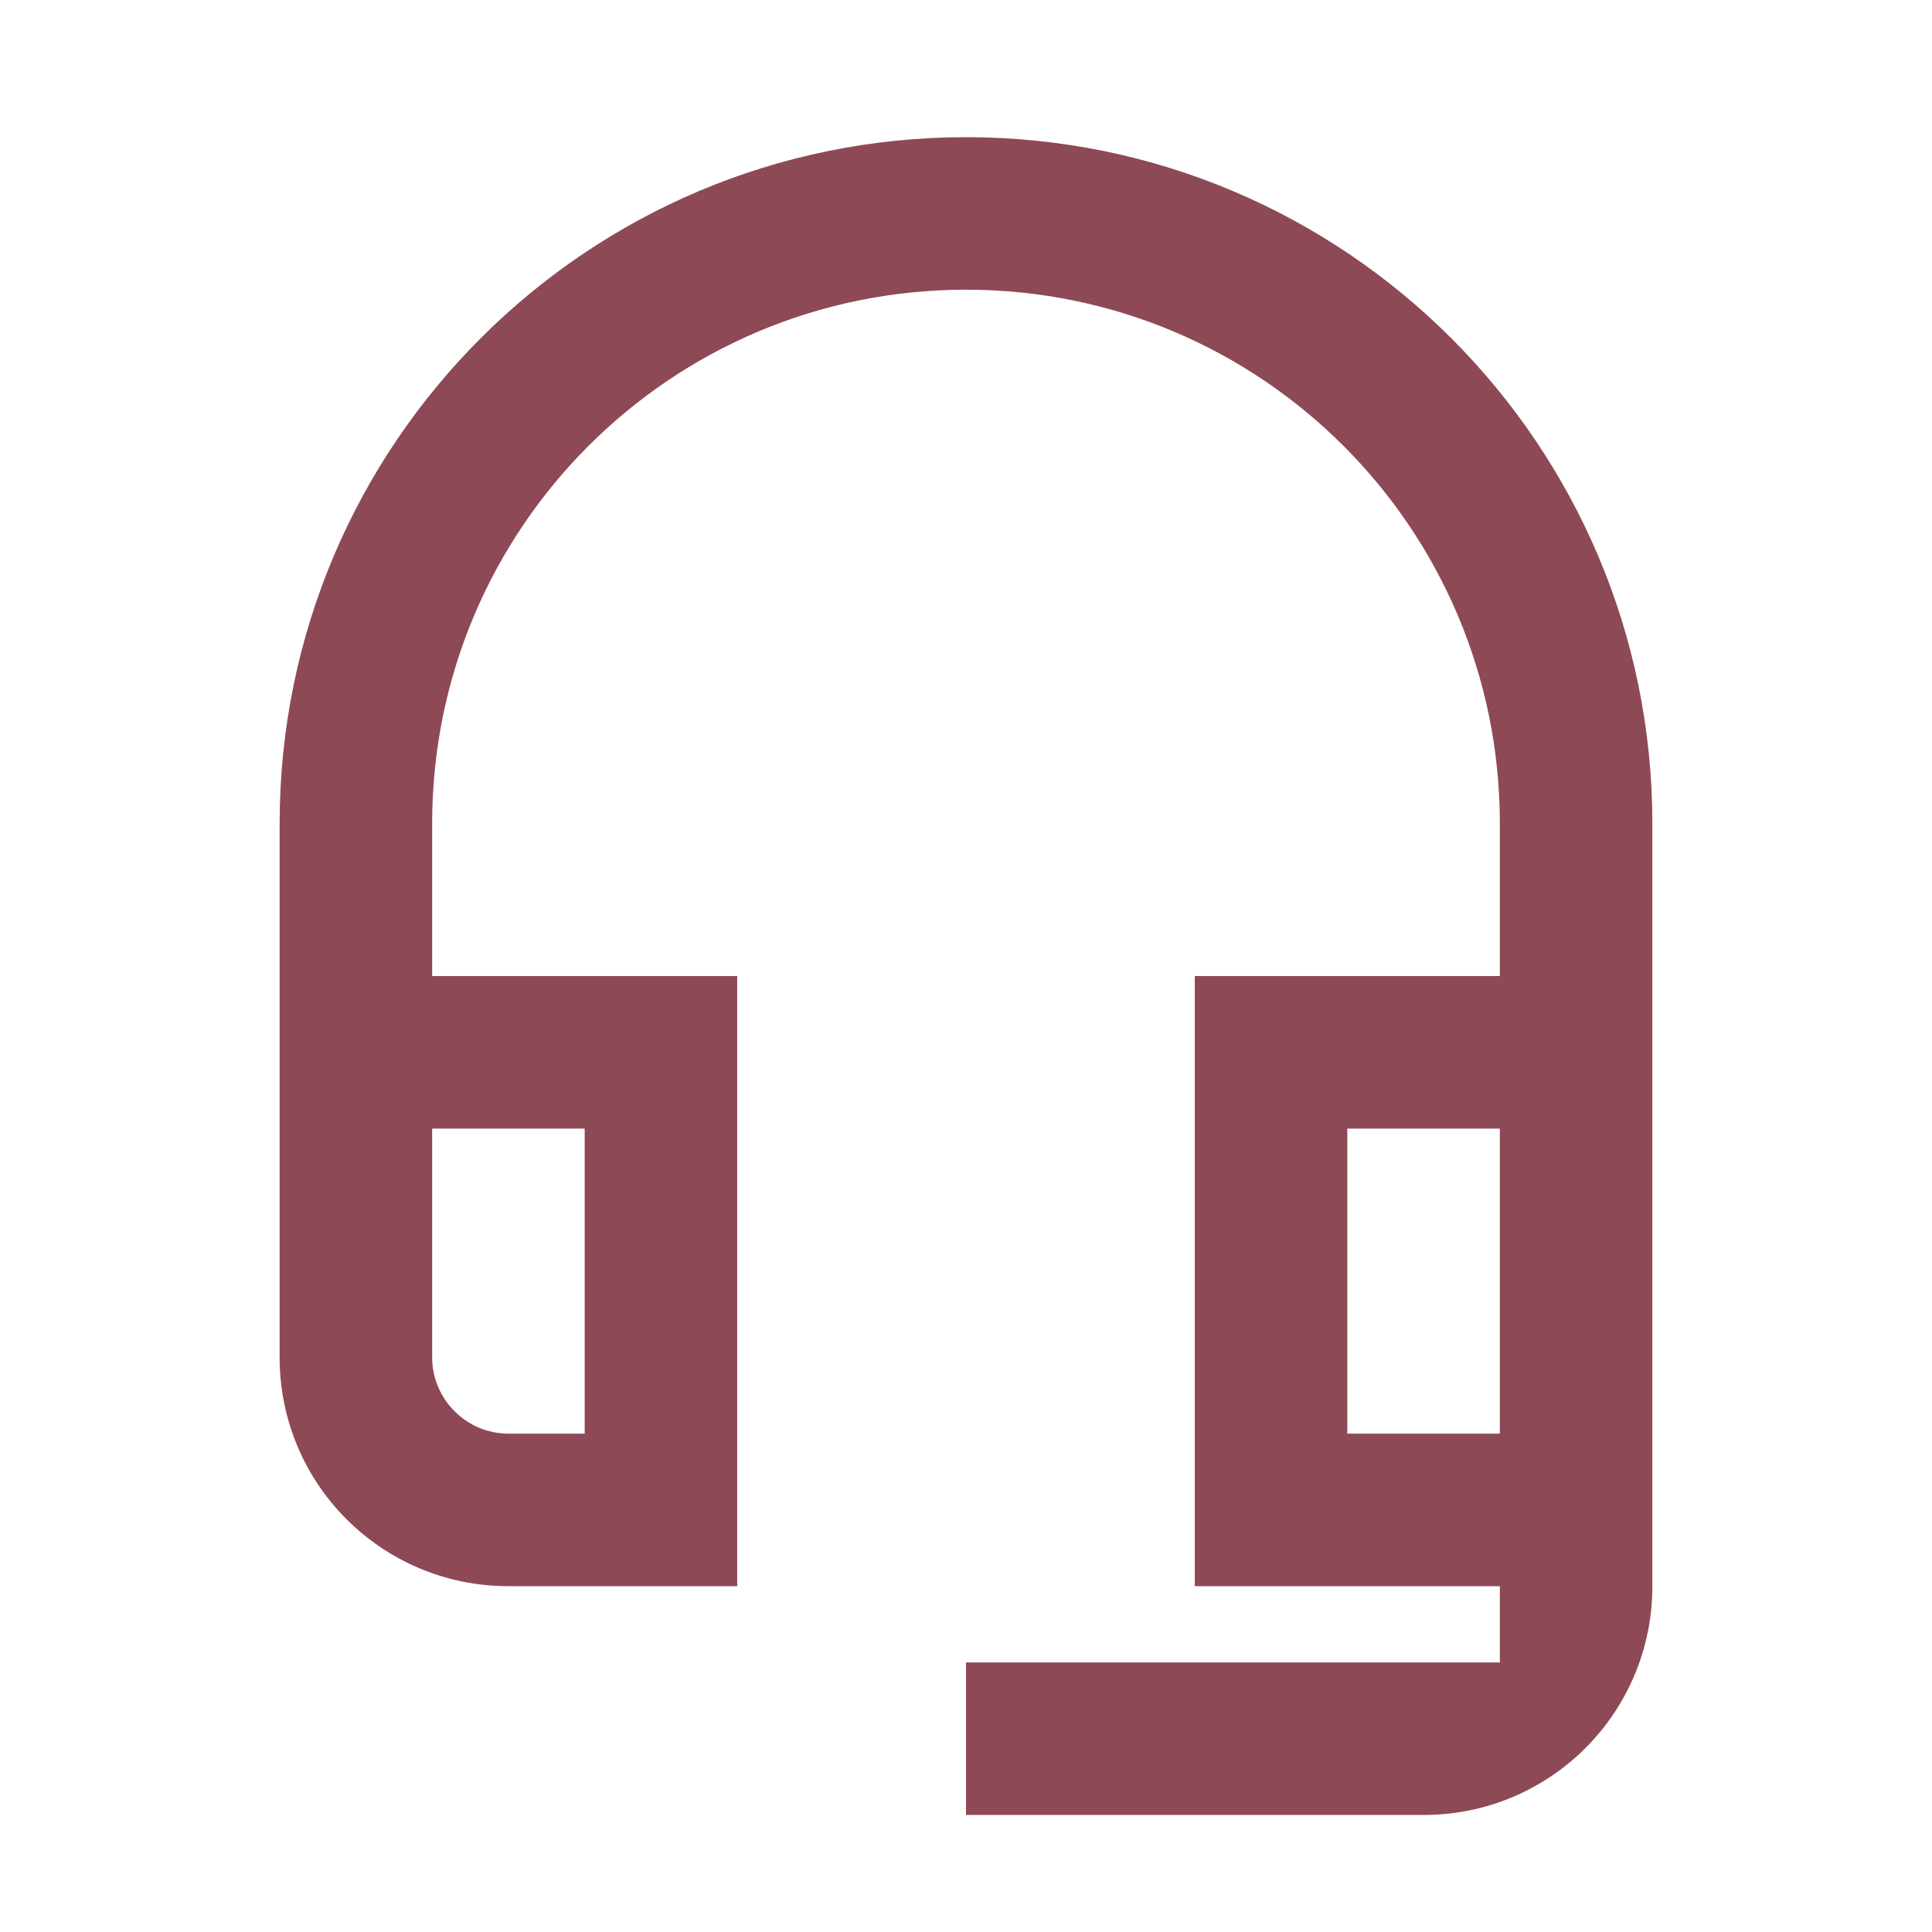 <svg width="19" height="19" viewBox="0 0 19 19" fill="none" xmlns="http://www.w3.org/2000/svg">
<g clip-path="url(#clip0_61269_928)">
<path d="M14.75 11.099V14.099H13.25V11.099H14.75ZM5.75 11.099V14.099H5C4.588 14.099 4.25 13.762 4.25 13.349V11.099H5.75ZM9.5 1.349C5.772 1.349 2.75 4.372 2.75 8.099V13.349C2.75 14.594 3.755 15.599 5 15.599H7.25V9.599H4.25V8.099C4.25 5.197 6.598 2.849 9.5 2.849C12.402 2.849 14.75 5.197 14.75 8.099V9.599H11.75V15.599H14.75V16.349H9.5V17.849H14C15.245 17.849 16.25 16.844 16.25 15.599V8.099C16.25 4.372 13.227 1.349 9.5 1.349Z" fill="#8E4956"/>
</g>
<defs>
<clipPath id="clip0_61269_928">
<rect width="18" height="18" fill="white" transform="translate(0.5 0.599)"/>
</clipPath>
</defs>
</svg>

